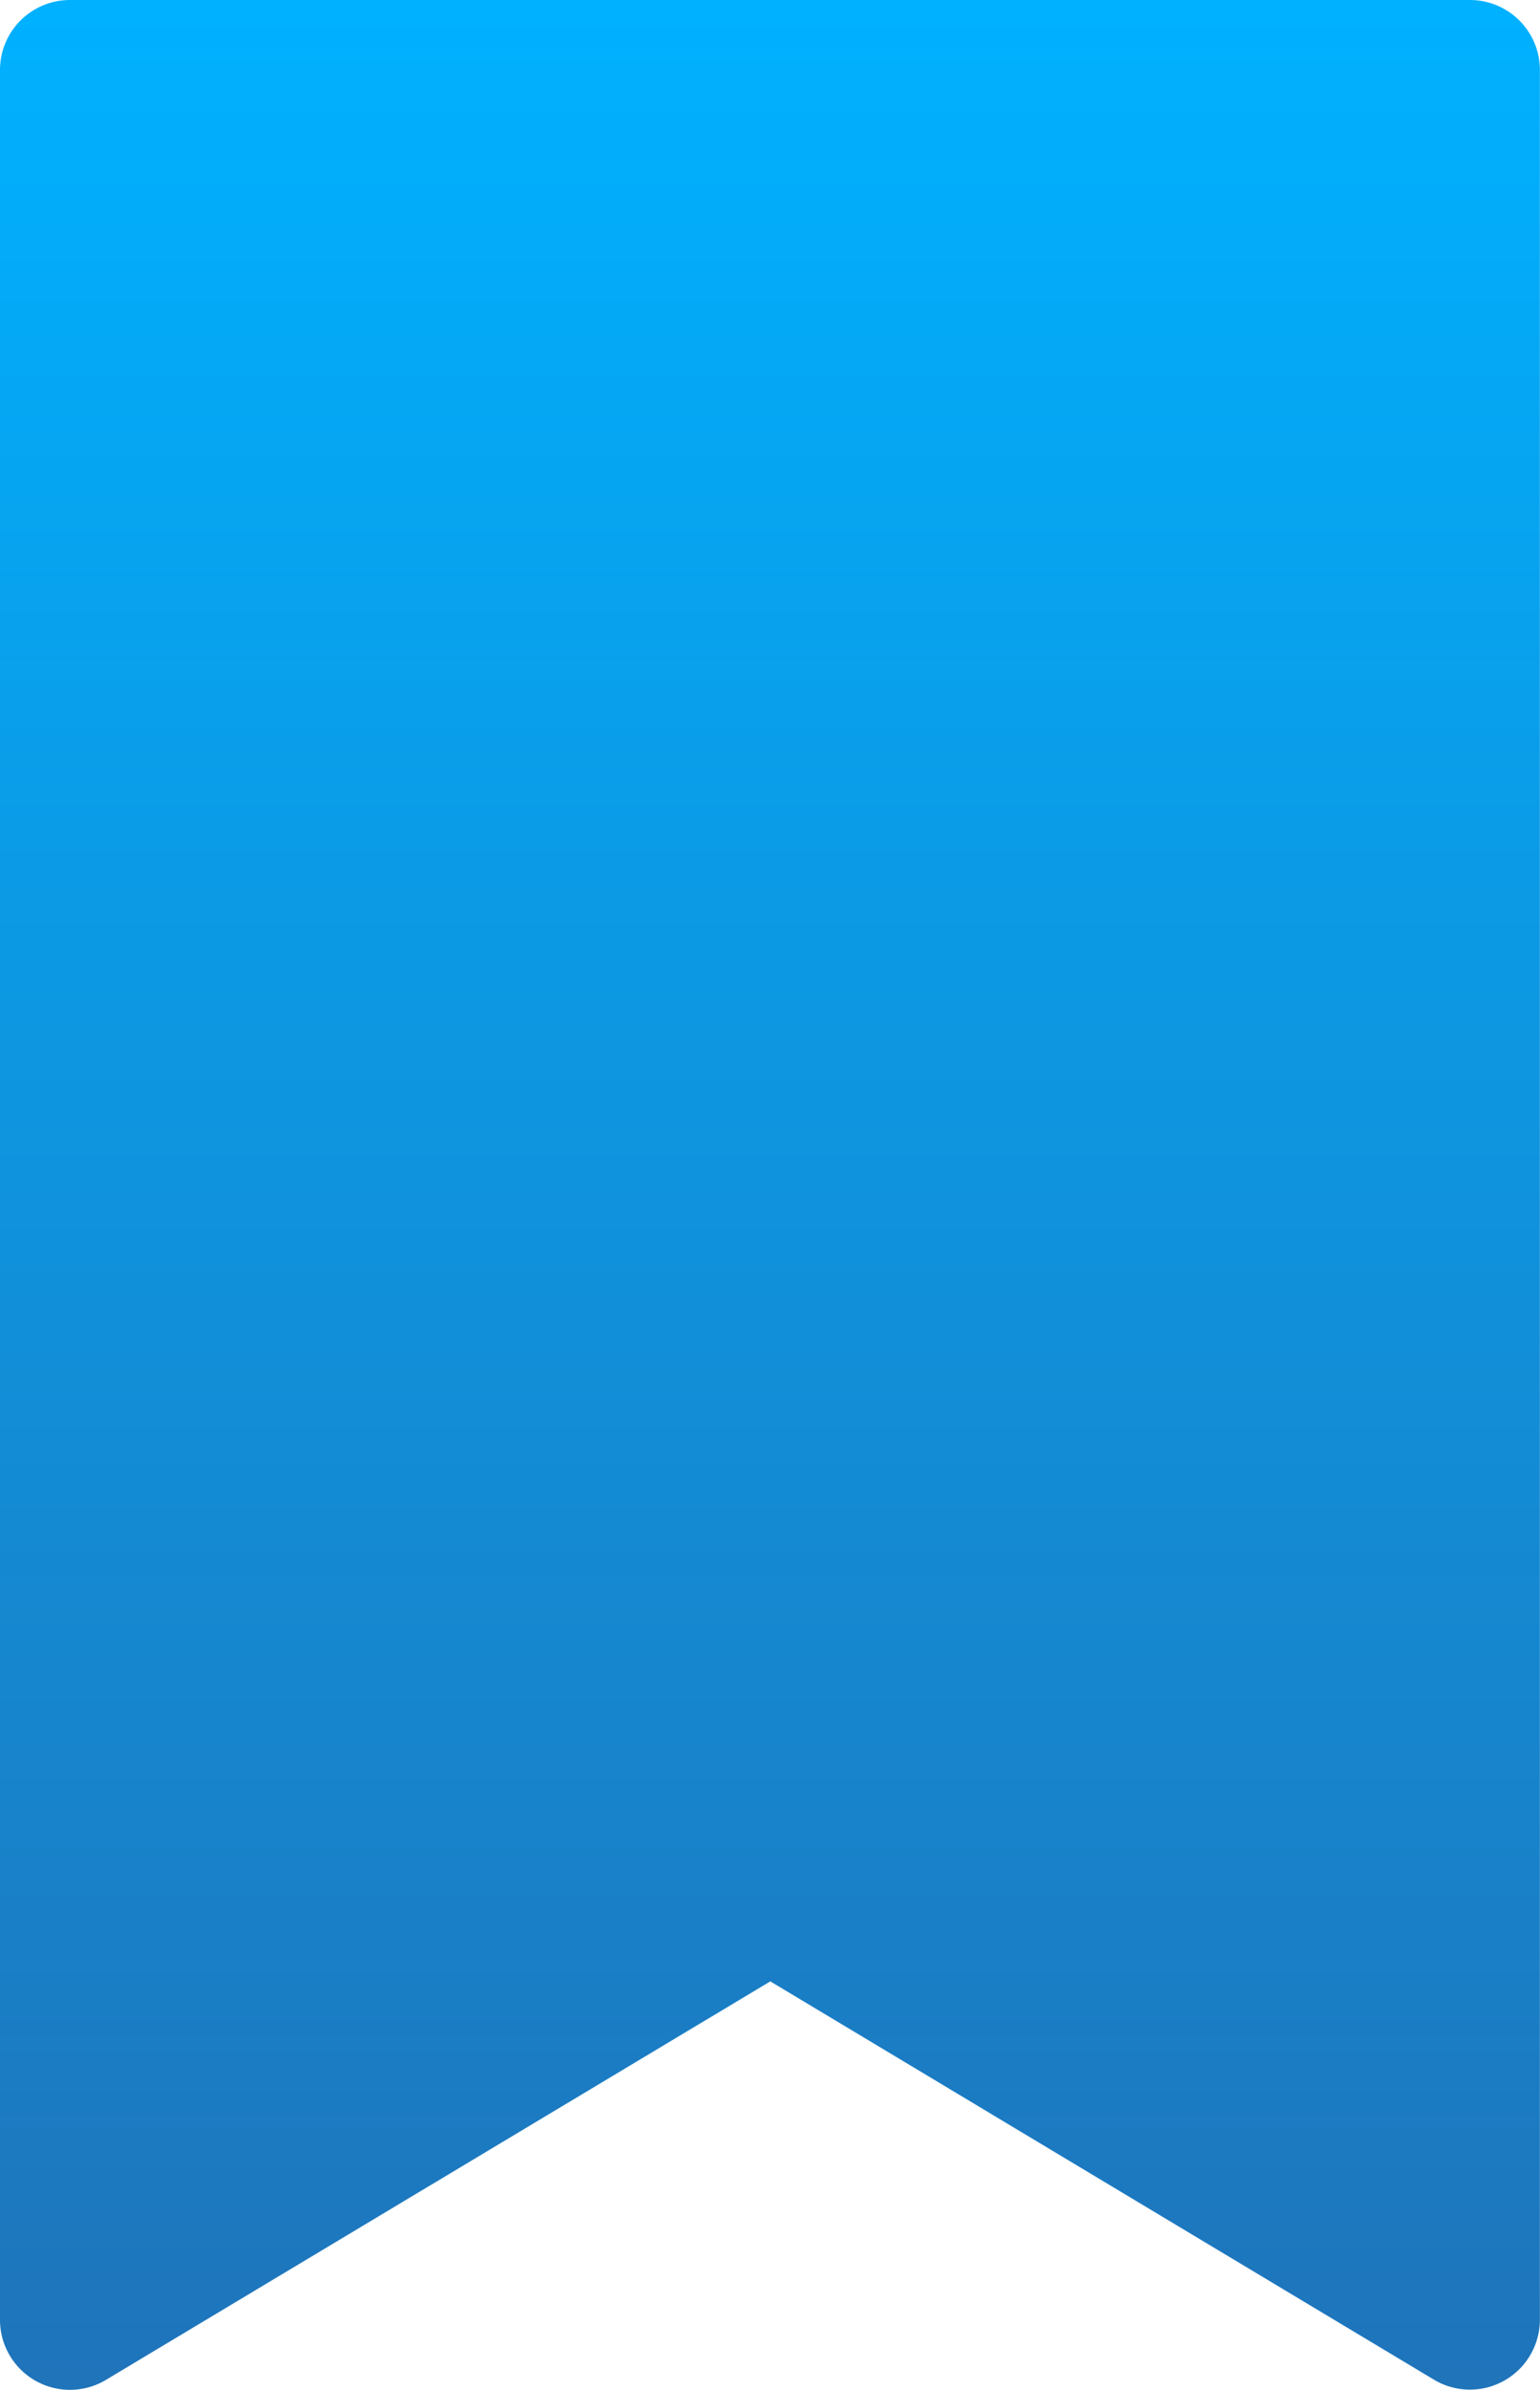 <svg xmlns="http://www.w3.org/2000/svg" xmlns:xlink="http://www.w3.org/1999/xlink" width="26.414" height="40.981" viewBox="0 0 26.414 40.981">
  <defs>
    <linearGradient id="linear-gradient" x1="0.5" x2="0.5" y2="1" gradientUnits="objectBoundingBox">
      <stop offset="0" stop-color="#00b1ff"/>
      <stop offset="1" stop-color="#1f74ba"/>
    </linearGradient>
  </defs>
  <g id="bookmark_2_" data-name="bookmark (2)" transform="translate(-91)">
    <path id="Tracé_3011" data-name="Tracé 3011" d="M115.6,40.81l-11.388-6.833L92.818,40.81A1.2,1.2,0,0,1,91,39.78V1.2A1.2,1.2,0,0,1,92.2,0h24.012a1.2,1.2,0,0,1,1.2,1.2V39.78A1.2,1.2,0,0,1,115.6,40.81Z" transform="translate(0)" fill="url(#linear-gradient)"/>
  </g>
</svg>
